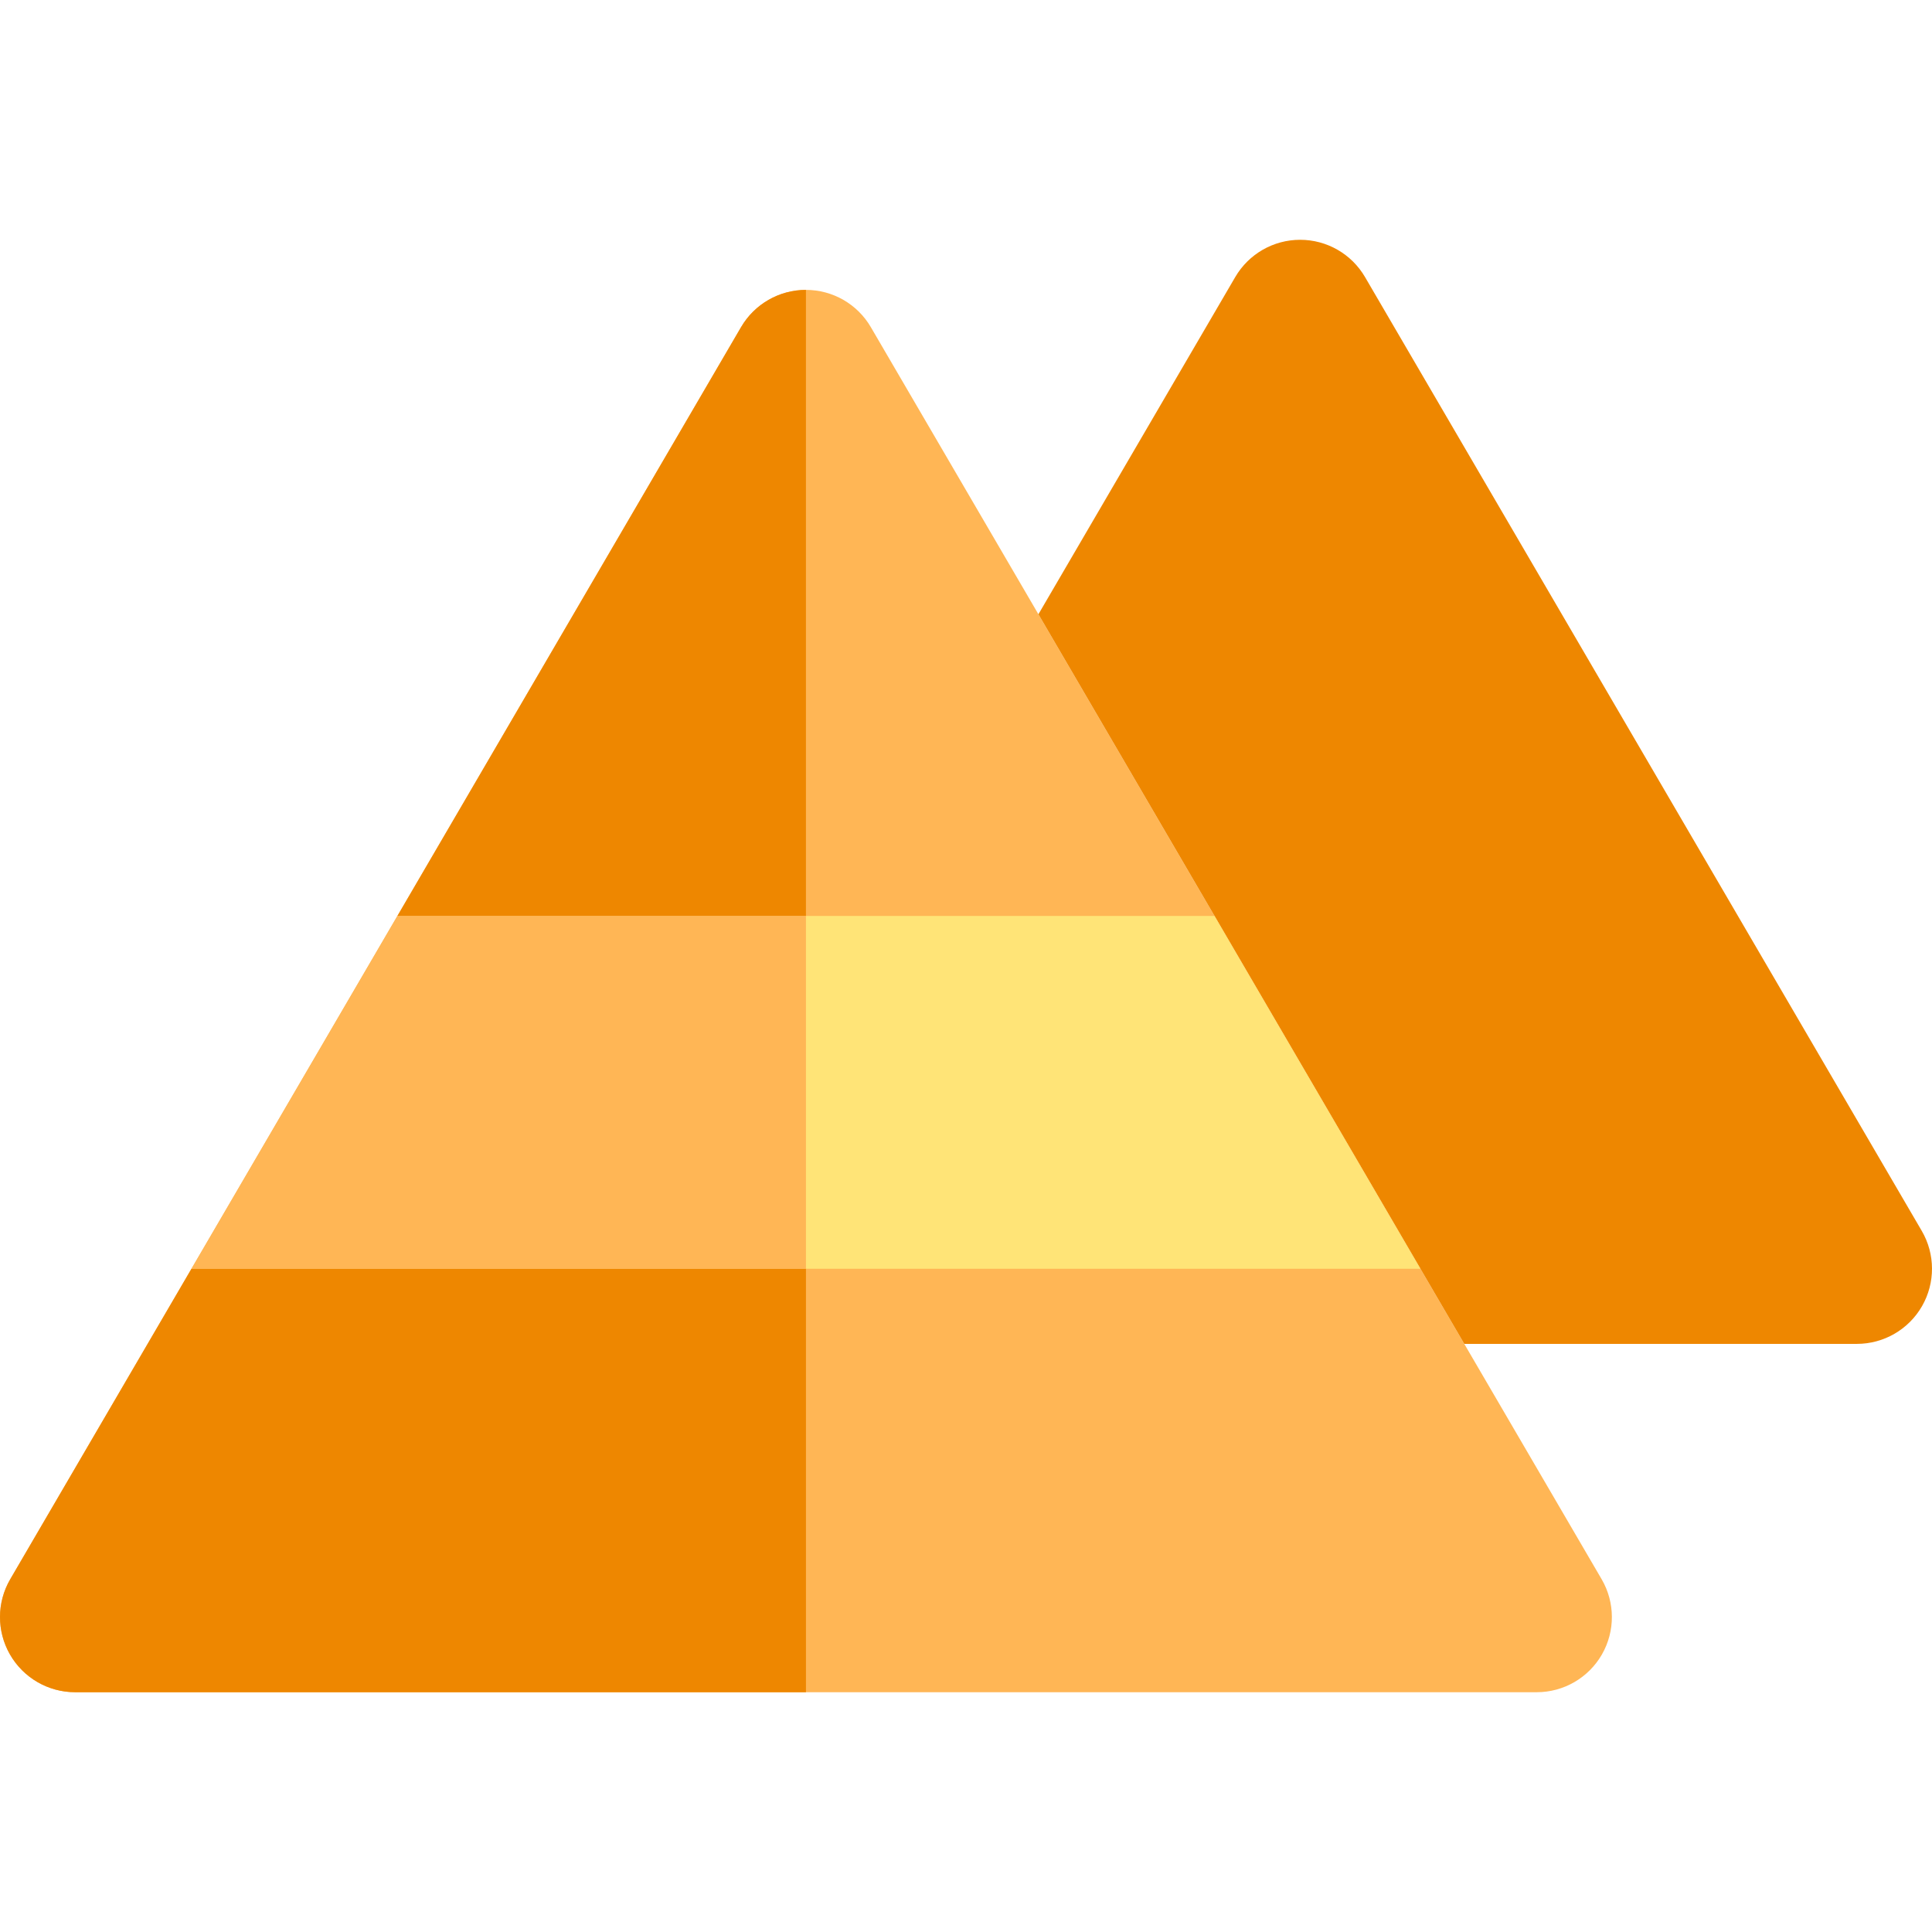 <?xml version="1.0" encoding="iso-8859-1"?>
<!-- Generator: Adobe Illustrator 19.0.0, SVG Export Plug-In . SVG Version: 6.00 Build 0)  -->
<svg version="1.1" id="Layer_1" xmlns="http://www.w3.org/2000/svg" xmlns:xlink="http://www.w3.org/1999/xlink" x="0px" y="0px"
	 viewBox="0 0 512.001 512.001" style="enable-background:new 0 0 512.001 512.001;" xml:space="preserve">
<path style="fill:#FFB655;" d="M424.451,418.51l-36.4-62.364l-11.622-19.909l-11.619-19.909l-42.957-73.598l-23.607-40.446
	l-11.527-19.748l-11.526-19.748l-44.414-76.094c-3.568-6.113-10.115-9.872-17.195-9.872s-13.626,3.759-17.195,9.872l-91.073,156.037
	l-54.579,93.508L2.715,418.51c-3.594,6.159-3.621,13.766-0.07,19.949s10.135,9.996,17.265,9.996h193.675h193.671
	c7.13,0,13.715-3.813,17.265-9.996C428.072,432.276,428.044,424.668,424.451,418.51z"/>
<g>
	<path style="fill:#EE8700;" d="M361.744,73.419c-3.569-6.115-10.115-9.872-17.195-9.872s-13.627,3.759-17.195,9.872l-52.16,89.366
		l11.526,19.748l11.527,19.748l23.607,40.446l42.957,73.598l11.619,19.909l11.622,19.909h104.041c7.13,0,13.715-3.813,17.265-9.996
		c3.55-6.182,3.523-13.792-0.07-19.949L361.744,73.419z"/>
	<path style="fill:#EE8700;" d="M213.585,76.82c-7.08,0-13.626,3.759-17.195,9.872l-91.075,156.037h108.269V76.82z"/>
</g>
<path style="fill:#F1CB30;" d="M321.853,242.729l-23.607-40.446L321.853,242.729z"/>
<path style="fill:#EE8700;" d="M50.737,336.236L2.715,418.51c-3.594,6.159-3.621,13.766-0.07,19.949s10.135,9.996,17.265,9.996
	h193.675V336.235H50.737V336.236z"/>
<polygon style="fill:#FFB655;" points="213.585,242.729 105.315,242.729 50.737,336.236 213.585,336.236 "/>
<polygon style="fill:#FFE477;" points="213.585,242.729 213.585,336.236 376.429,336.236 364.811,316.327 321.853,242.729 "/>
<polygon style="fill:#F4D853;" points="364.811,316.327 321.853,242.729 321.853,242.729 "/>
<g>
</g>
<g>
</g>
<g>
</g>
<g>
</g>
<g>
</g>
<g>
</g>
<g>
</g>
<g>
</g>
<g>
</g>
<g>
</g>
<g>
</g>
<g>
</g>
<g>
</g>
<g>
</g>
<g>
</g>
</svg>

